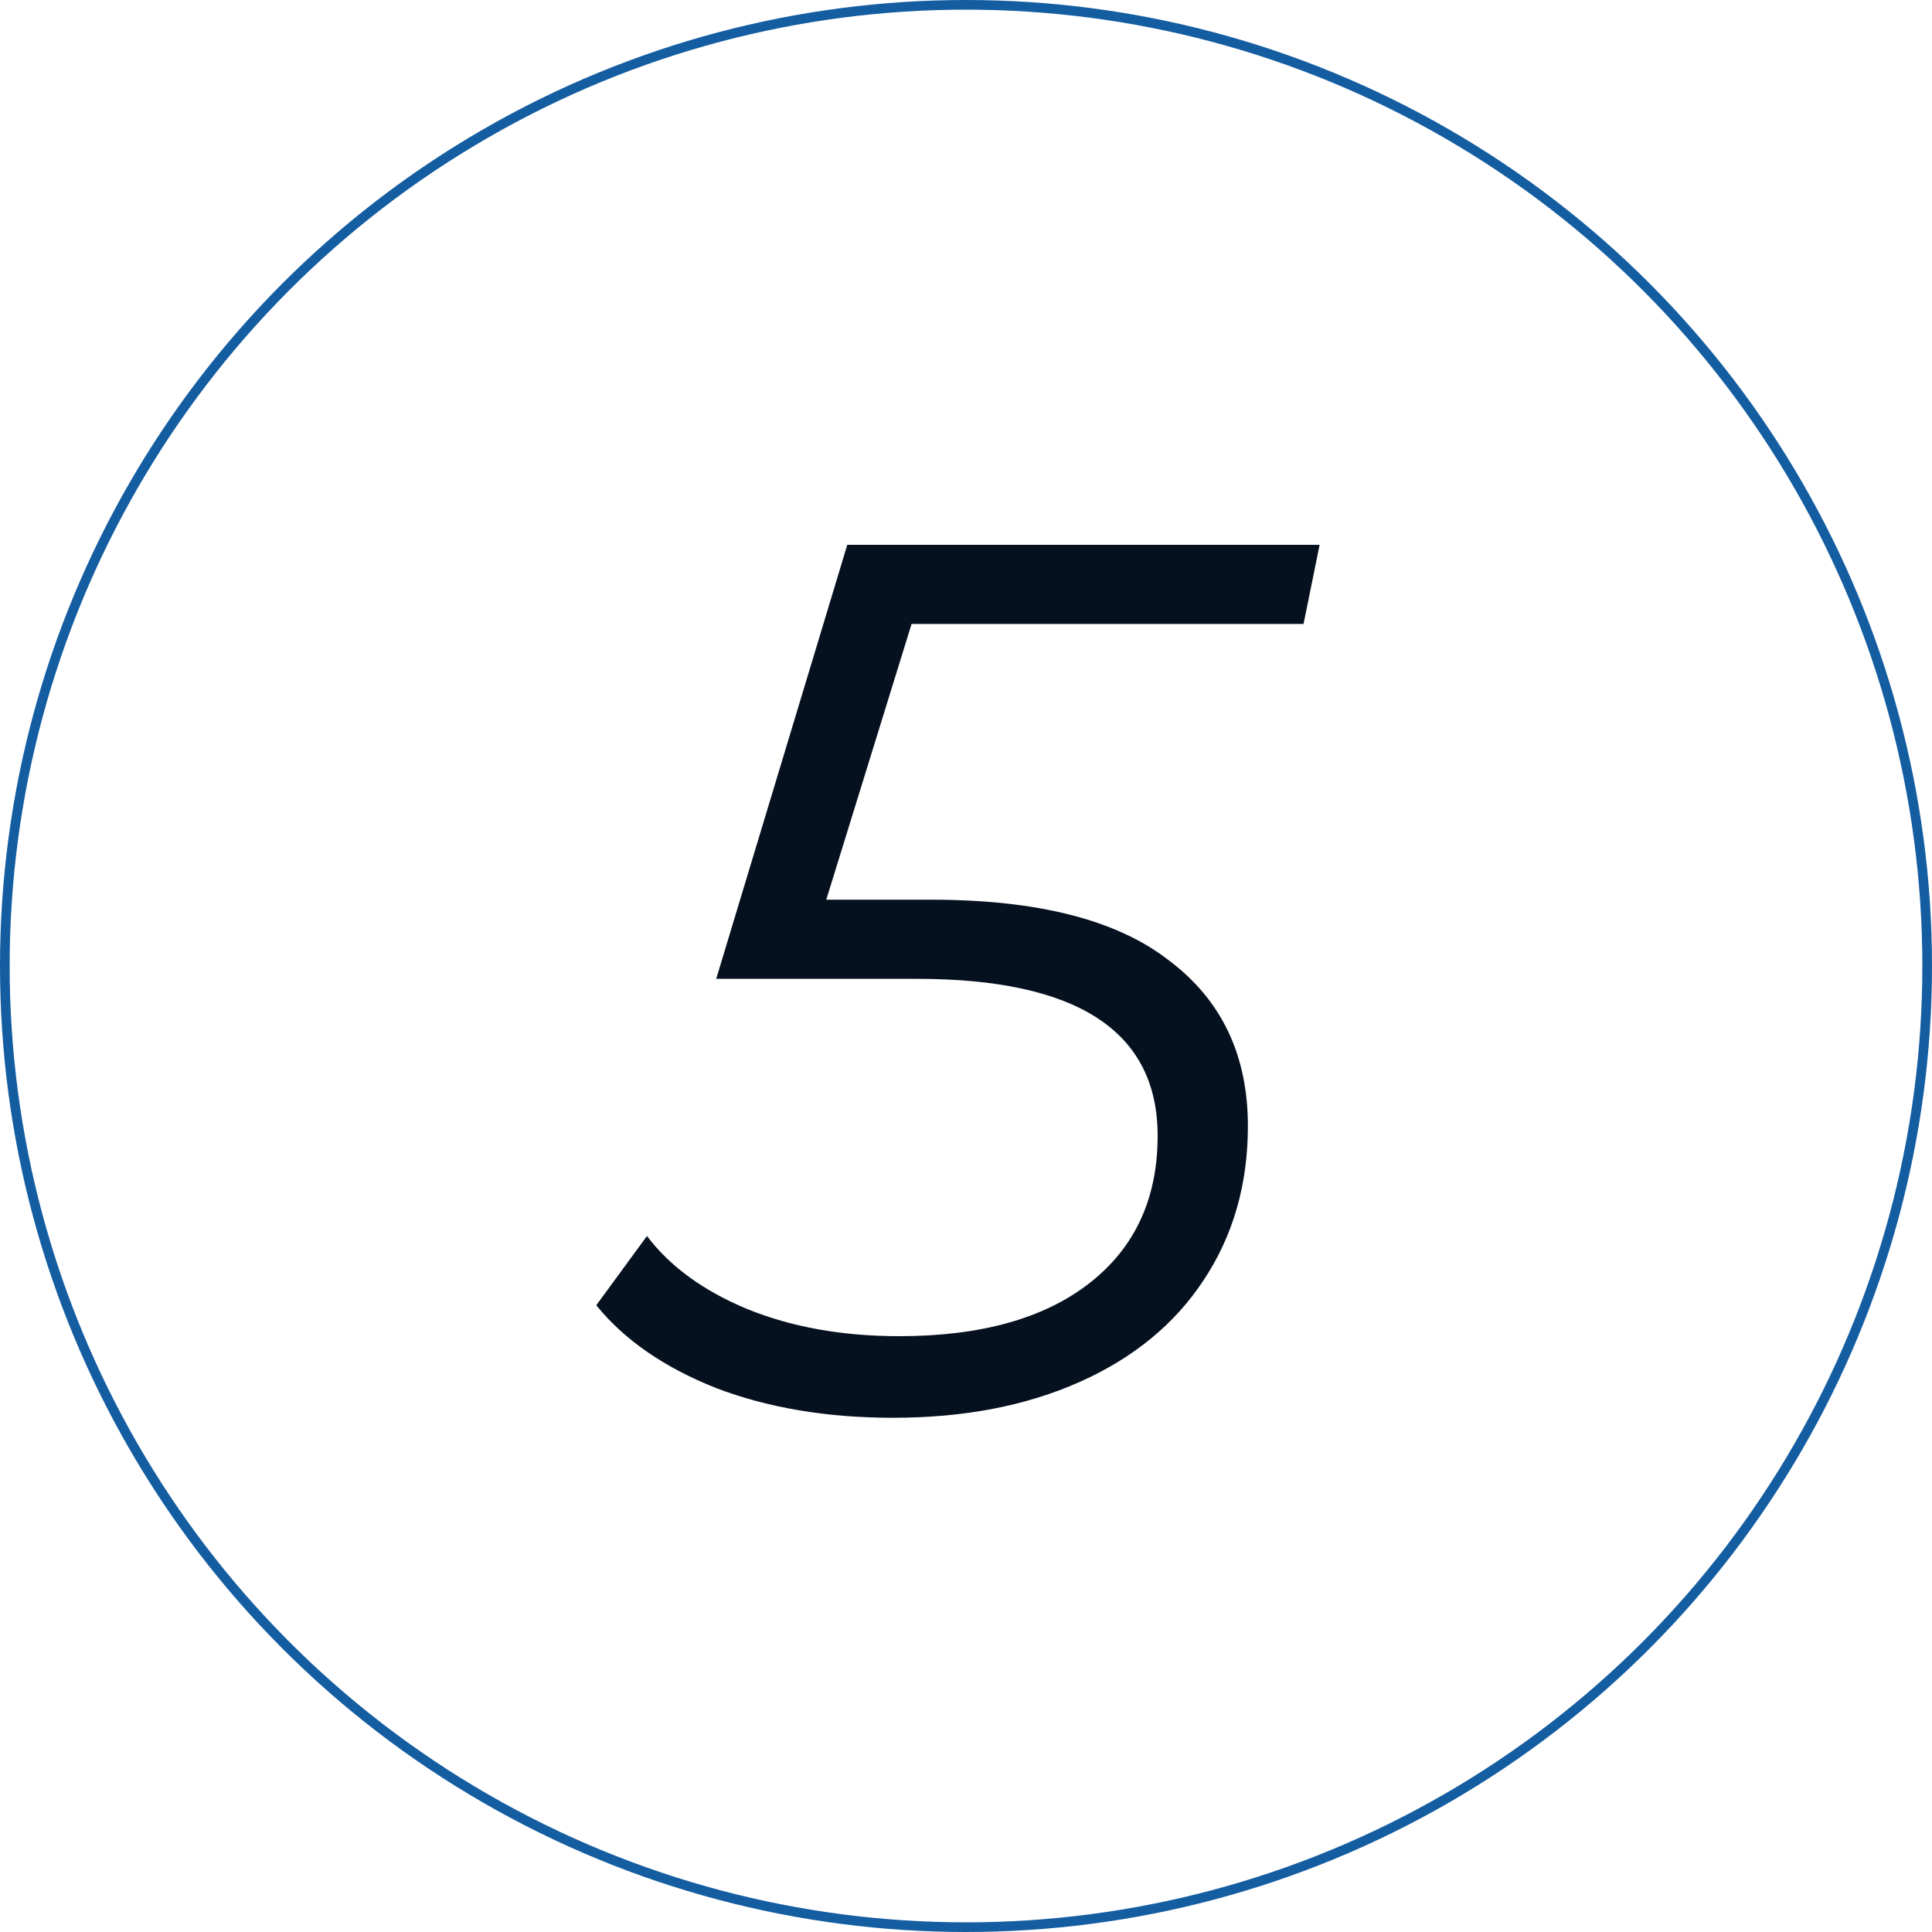 <?xml version="1.0" encoding="UTF-8"?> <svg xmlns="http://www.w3.org/2000/svg" width="400" height="400" viewBox="0 0 400 400" fill="none"> <path d="M188.732 129.184L171.068 186.272H192.828C214.844 186.272 231.228 190.453 241.98 198.816C252.903 207.008 258.364 218.443 258.364 233.12C258.364 245.237 255.292 255.904 249.148 265.12C243.175 274.165 234.641 281.163 223.548 286.112C212.455 291.061 199.569 293.536 184.892 293.536C171.239 293.536 159.036 291.488 148.284 287.392C137.532 283.125 129.255 277.408 123.452 270.24L133.948 255.904C138.727 262.219 145.639 267.253 154.684 271.008C163.9 274.763 174.396 276.64 186.172 276.64C203.068 276.64 216.209 272.971 225.596 265.632C234.983 258.293 239.676 248.139 239.676 235.168C239.676 213.493 223.036 202.656 189.756 202.656H148.284L175.42 112.8H273.212L269.884 129.184H188.732Z" fill="#06111F"></path> <circle cx="200" cy="200" r="199" stroke="#145DA1" stroke-width="2"></circle> </svg> 